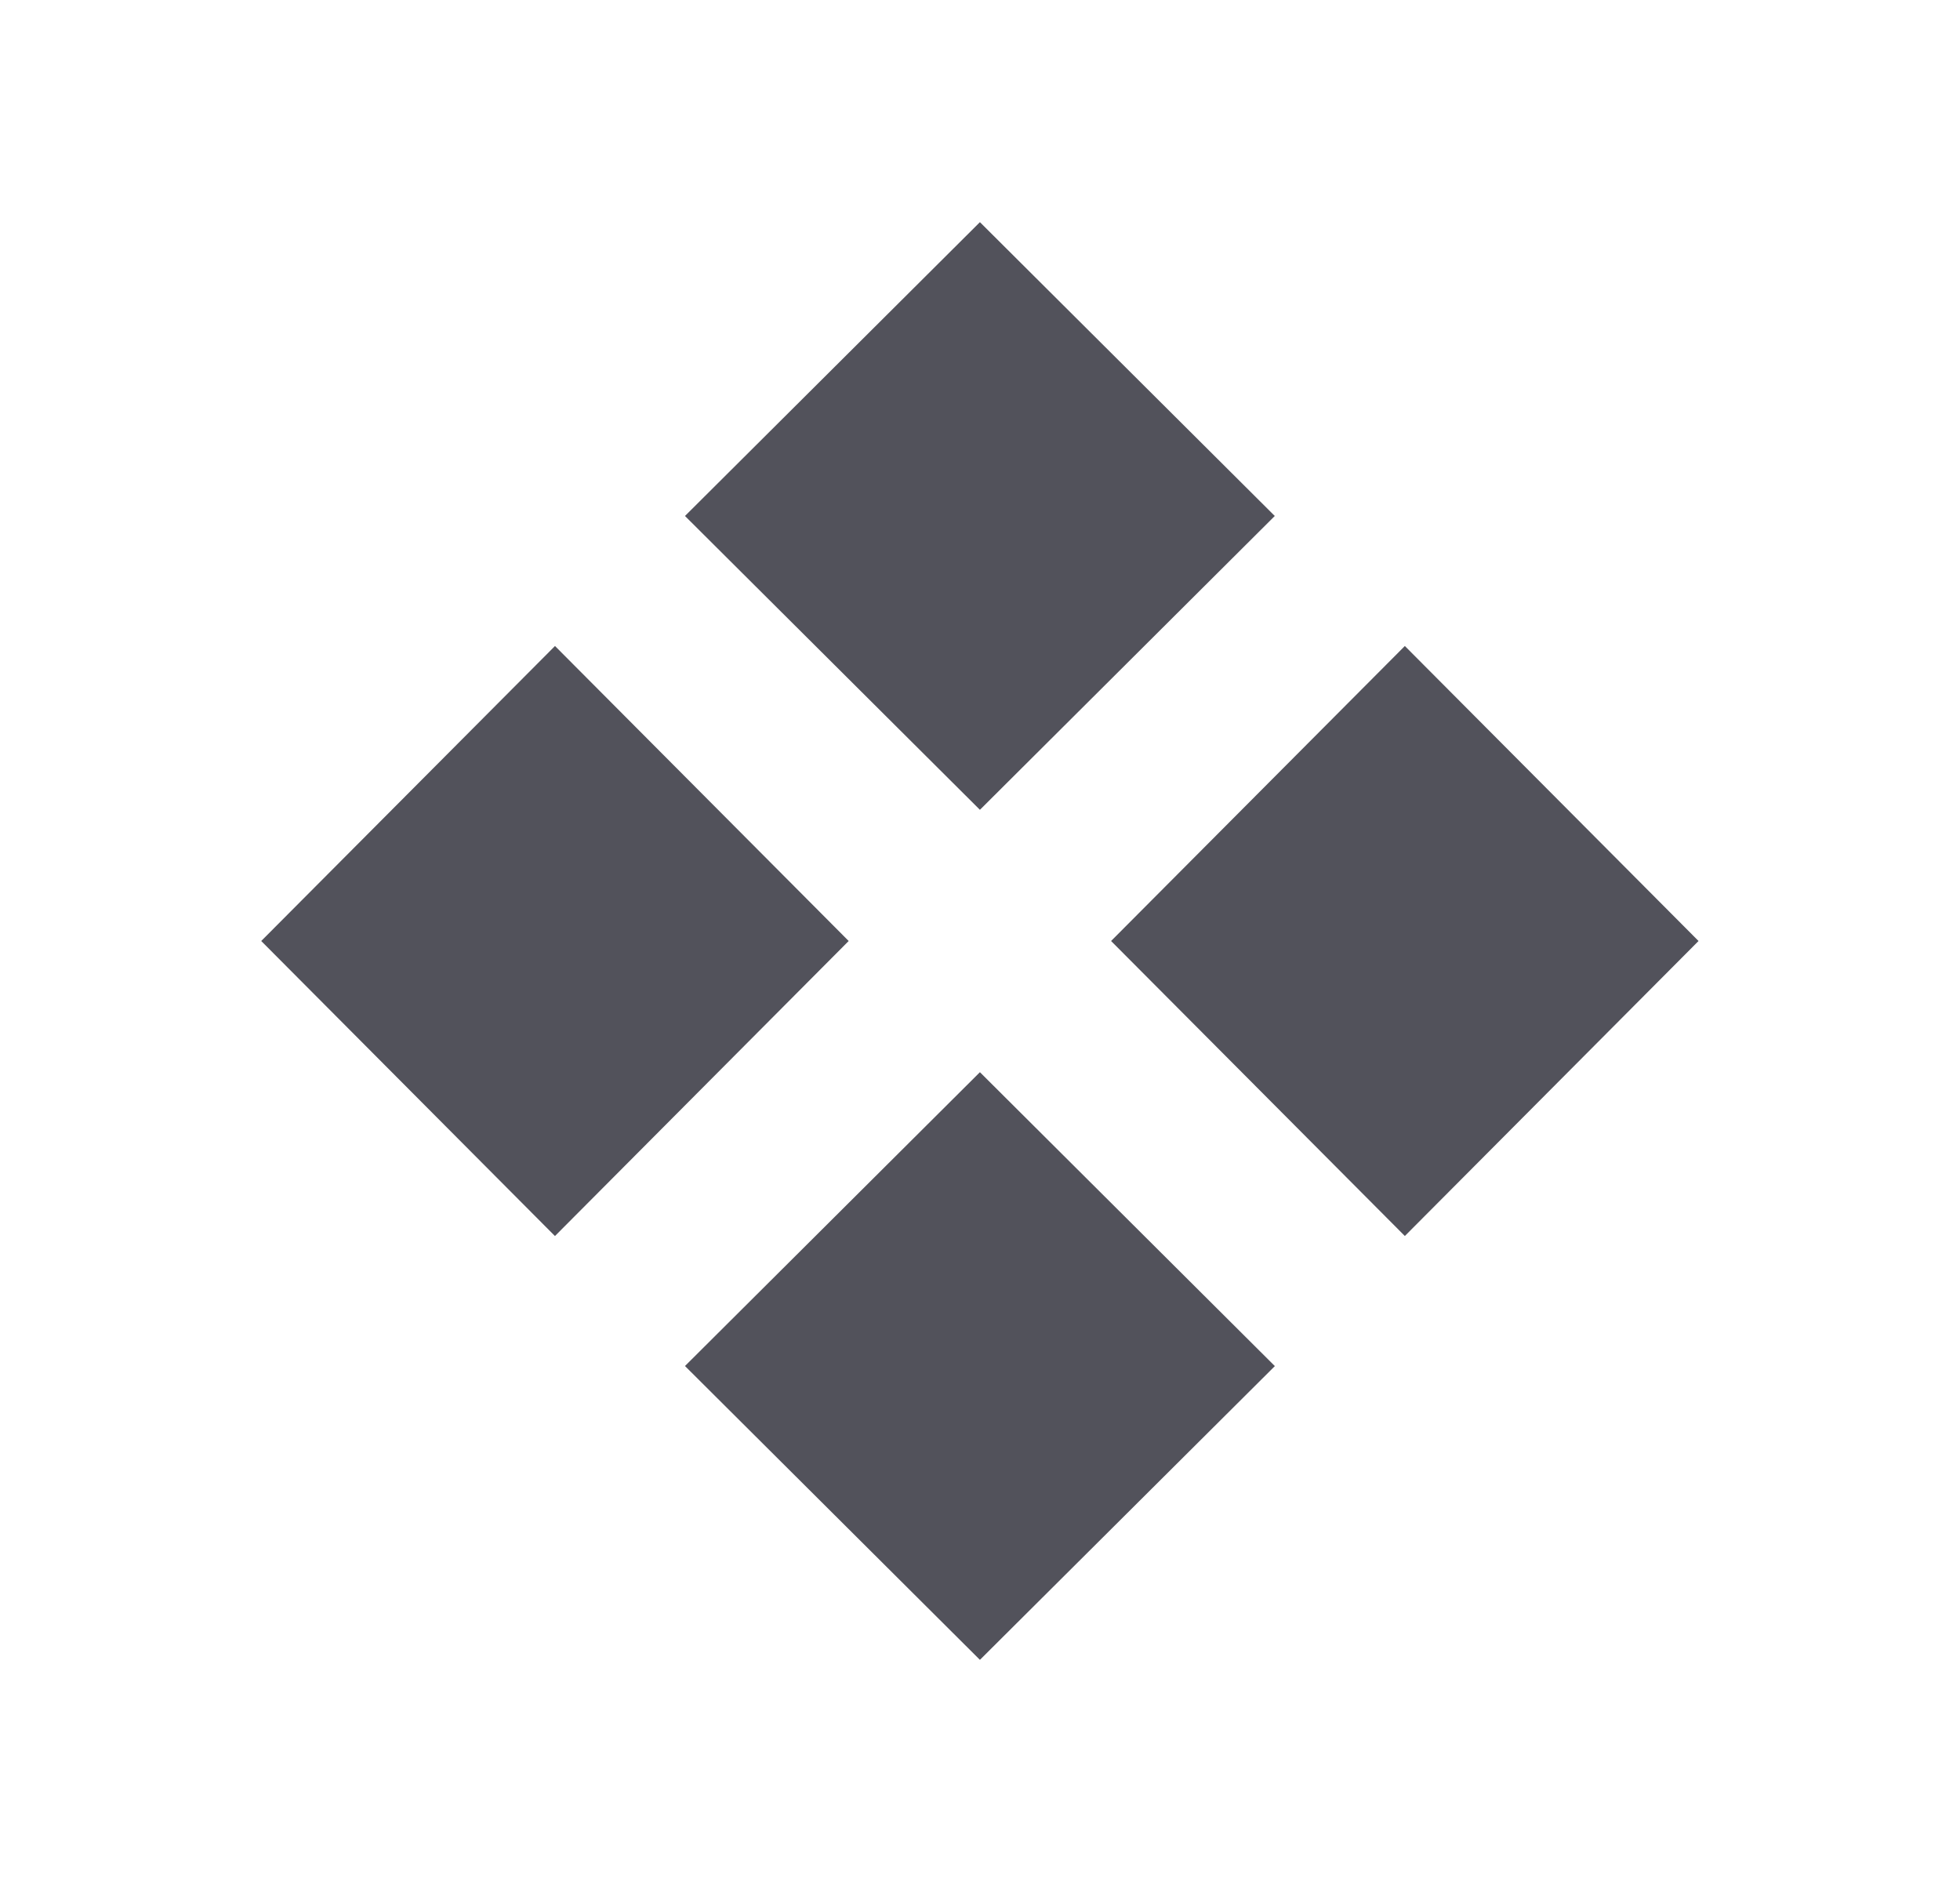 <svg width="25" height="24" viewBox="0 0 25 24" fill="none" xmlns="http://www.w3.org/2000/svg">
<path d="M8.737 6.58L12.499 2.833L16.26 6.58L12.499 10.327L8.737 6.58ZM7.079 15.763L3.332 12L7.079 8.238L10.825 12L7.079 15.762V15.763ZM16.262 17.42L12.499 21.167L8.737 17.42L12.499 13.673L16.26 17.42H16.262ZM21.665 12L17.919 8.238L14.172 12L17.919 15.762L21.665 12Z" fill="#52525B"/>
</svg>
